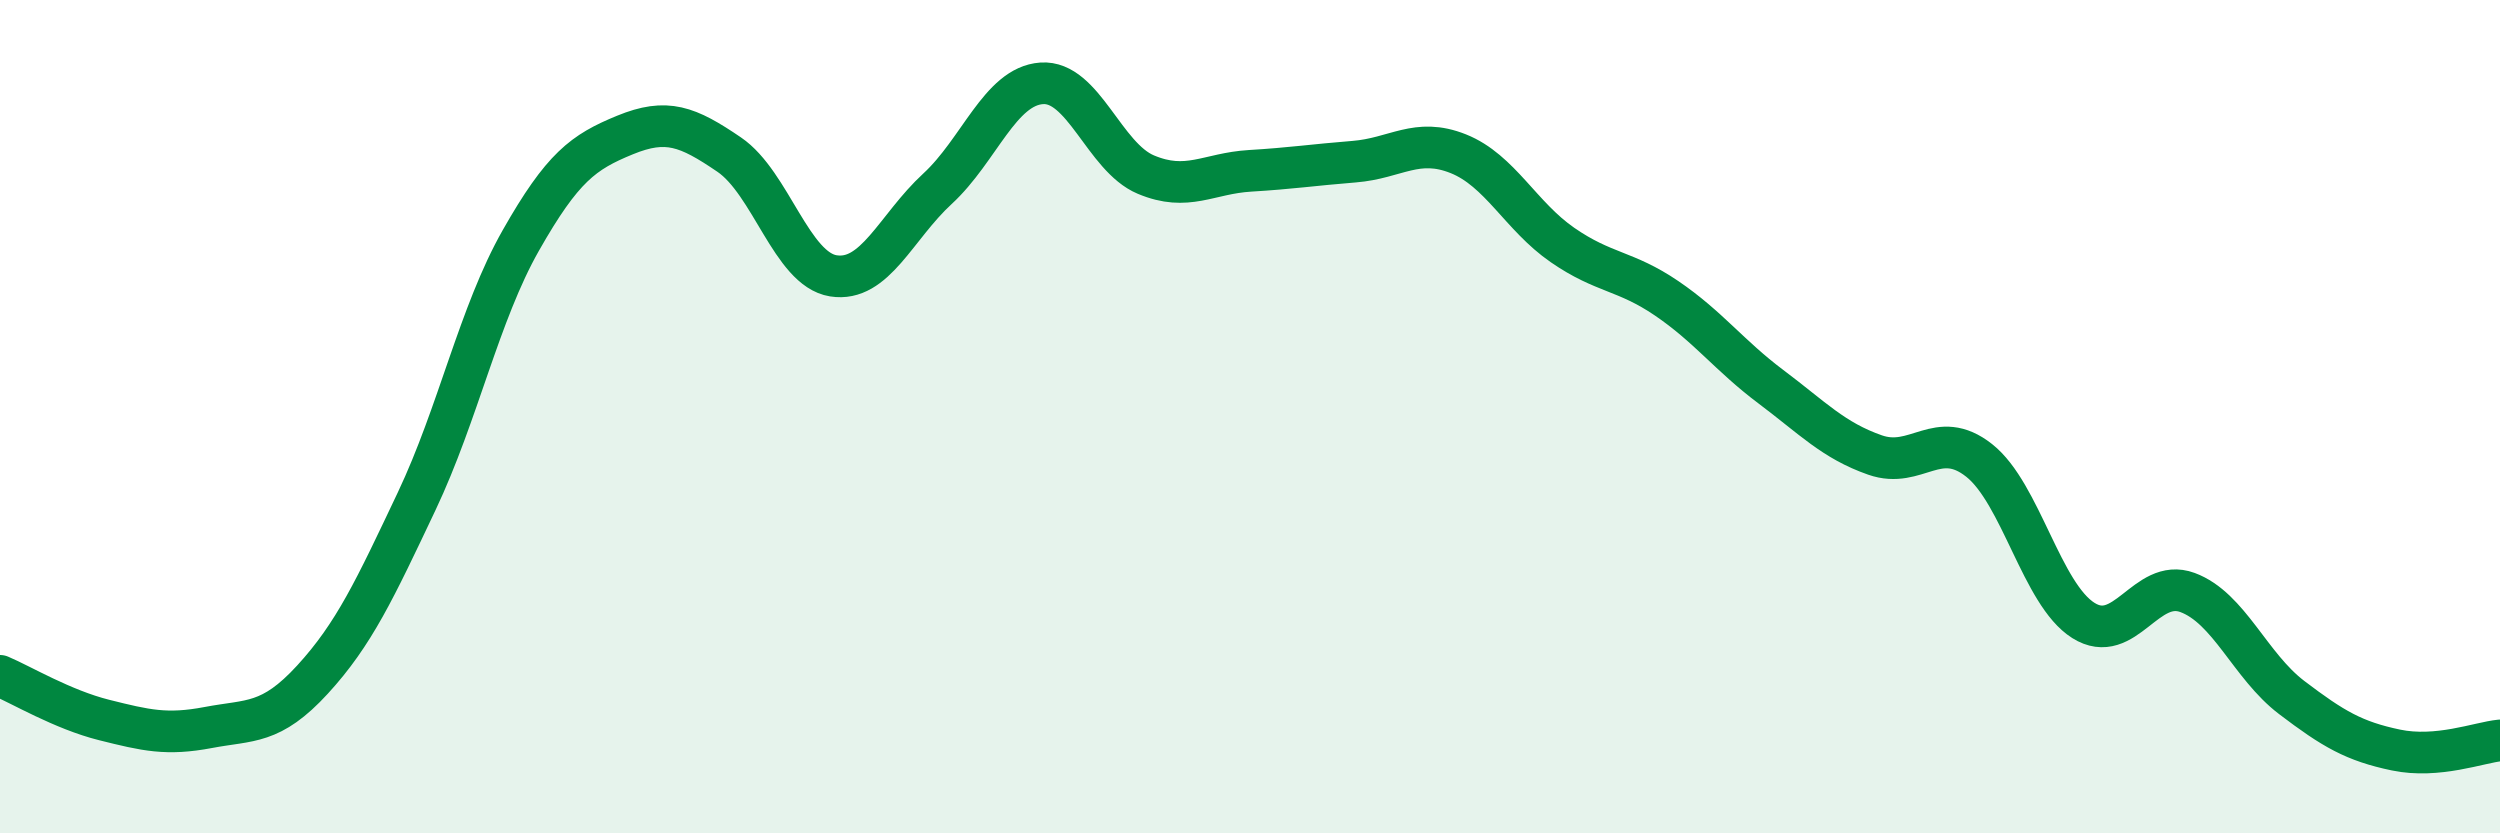 
    <svg width="60" height="20" viewBox="0 0 60 20" xmlns="http://www.w3.org/2000/svg">
      <path
        d="M 0,16.22 C 0.5,16.43 1.5,17.03 2.5,17.28 C 3.5,17.53 4,17.65 5,17.46 C 6,17.27 6.5,17.4 7.5,16.31 C 8.5,15.22 9,14.14 10,12.03 C 11,9.92 11.5,7.53 12.5,5.77 C 13.5,4.01 14,3.65 15,3.24 C 16,2.83 16.5,3.03 17.5,3.71 C 18.5,4.39 19,6.46 20,6.62 C 21,6.78 21.5,5.45 22.5,4.53 C 23.5,3.61 24,2.07 25,2 C 26,1.93 26.5,3.77 27.5,4.19 C 28.5,4.61 29,4.16 30,4.1 C 31,4.04 31.5,3.96 32.5,3.88 C 33.5,3.8 34,3.29 35,3.69 C 36,4.09 36.5,5.19 37.5,5.88 C 38.5,6.57 39,6.48 40,7.16 C 41,7.84 41.5,8.53 42.5,9.28 C 43.5,10.03 44,10.57 45,10.92 C 46,11.27 46.5,10.26 47.5,11.05 C 48.5,11.84 49,14.26 50,14.89 C 51,15.52 51.5,13.85 52.5,14.22 C 53.5,14.59 54,15.98 55,16.74 C 56,17.5 56.5,17.79 57.5,18 C 58.5,18.21 59.5,17.82 60,17.77L60 20L0 20Z"
        fill="#008740"
        opacity="0.1"
        stroke-linecap="round"
        stroke-linejoin="round"
      />
      <path
        d="M 0,16.22 C 0.5,16.43 1.5,17.03 2.5,17.28 C 3.5,17.53 4,17.65 5,17.46 C 6,17.27 6.5,17.4 7.5,16.31 C 8.5,15.22 9,14.14 10,12.03 C 11,9.92 11.5,7.53 12.5,5.77 C 13.5,4.01 14,3.65 15,3.24 C 16,2.83 16.5,3.03 17.5,3.71 C 18.5,4.39 19,6.46 20,6.62 C 21,6.78 21.5,5.45 22.5,4.53 C 23.5,3.61 24,2.07 25,2 C 26,1.93 26.5,3.77 27.5,4.19 C 28.5,4.61 29,4.16 30,4.1 C 31,4.04 31.5,3.96 32.5,3.88 C 33.5,3.8 34,3.29 35,3.69 C 36,4.09 36.5,5.19 37.5,5.88 C 38.5,6.57 39,6.48 40,7.16 C 41,7.84 41.5,8.53 42.5,9.28 C 43.5,10.03 44,10.57 45,10.92 C 46,11.27 46.5,10.26 47.5,11.05 C 48.5,11.84 49,14.26 50,14.89 C 51,15.52 51.5,13.85 52.5,14.22 C 53.5,14.59 54,15.98 55,16.74 C 56,17.5 56.5,17.79 57.5,18 C 58.5,18.21 59.5,17.82 60,17.77"
        stroke="#008740"
        stroke-width="1"
        fill="none"
        stroke-linecap="round"
        stroke-linejoin="round"
      />
    </svg>
  